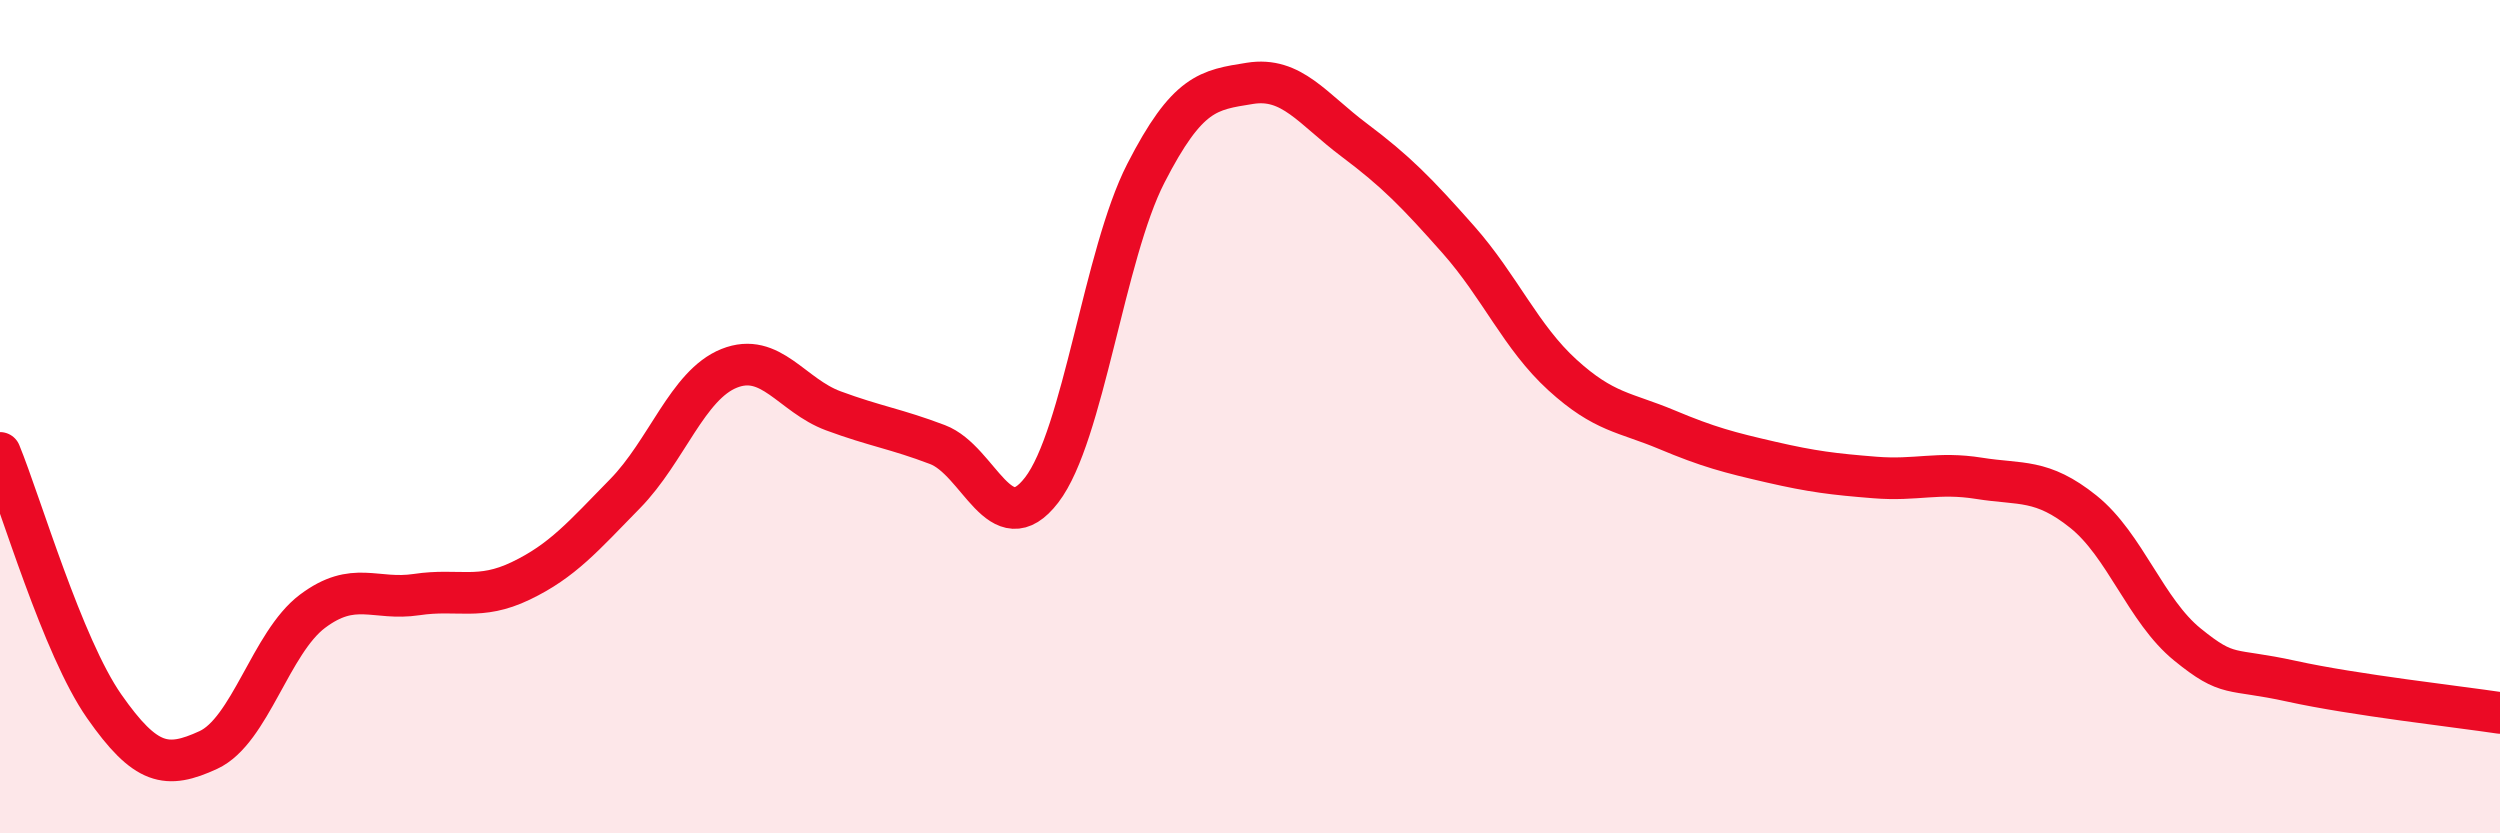 
    <svg width="60" height="20" viewBox="0 0 60 20" xmlns="http://www.w3.org/2000/svg">
      <path
        d="M 0,10.87 C 0.5,12.09 1.5,15.52 2.5,16.95 C 3.5,18.38 4,18.46 5,18 C 6,17.54 6.5,15.42 7.5,14.67 C 8.5,13.92 9,14.42 10,14.27 C 11,14.12 11.5,14.42 12.5,13.94 C 13.5,13.46 14,12.87 15,11.85 C 16,10.83 16.5,9.24 17.5,8.84 C 18.5,8.44 19,9.49 20,9.86 C 21,10.23 21.5,10.29 22.5,10.67 C 23.5,11.05 24,13.06 25,11.76 C 26,10.46 26.5,6.11 27.5,4.16 C 28.5,2.21 29,2.16 30,2 C 31,1.84 31.5,2.61 32.5,3.36 C 33.5,4.11 34,4.62 35,5.75 C 36,6.88 36.5,8.09 37.5,9 C 38.5,9.91 39,9.89 40,10.31 C 41,10.73 41.5,10.86 42.5,11.09 C 43.5,11.32 44,11.38 45,11.46 C 46,11.54 46.5,11.32 47.5,11.48 C 48.5,11.64 49,11.48 50,12.28 C 51,13.08 51.5,14.66 52.5,15.47 C 53.5,16.28 53.5,16.02 55,16.35 C 56.5,16.68 59,16.96 60,17.11L60 20L0 20Z"
        fill="#EB0A25"
        opacity="0.1"
        stroke-linecap="round"
        stroke-linejoin="round"
      />
      <path
        d="M 0,10.87 C 0.5,12.09 1.5,15.52 2.5,16.95 C 3.5,18.38 4,18.46 5,18 C 6,17.54 6.5,15.42 7.5,14.67 C 8.5,13.92 9,14.42 10,14.27 C 11,14.12 11.5,14.42 12.5,13.94 C 13.5,13.46 14,12.87 15,11.85 C 16,10.83 16.5,9.24 17.5,8.84 C 18.5,8.44 19,9.49 20,9.86 C 21,10.23 21.5,10.29 22.5,10.67 C 23.5,11.05 24,13.06 25,11.76 C 26,10.46 26.5,6.11 27.5,4.16 C 28.5,2.21 29,2.16 30,2 C 31,1.84 31.5,2.61 32.5,3.36 C 33.5,4.11 34,4.62 35,5.75 C 36,6.88 36.5,8.09 37.5,9 C 38.5,9.91 39,9.89 40,10.31 C 41,10.73 41.5,10.86 42.5,11.09 C 43.5,11.32 44,11.38 45,11.46 C 46,11.54 46.5,11.32 47.5,11.48 C 48.5,11.64 49,11.48 50,12.28 C 51,13.08 51.5,14.66 52.5,15.47 C 53.5,16.28 53.5,16.02 55,16.35 C 56.5,16.68 59,16.96 60,17.11"
        stroke="#EB0A25"
        stroke-width="1"
        fill="none"
        stroke-linecap="round"
        stroke-linejoin="round"
      />
    </svg>
  